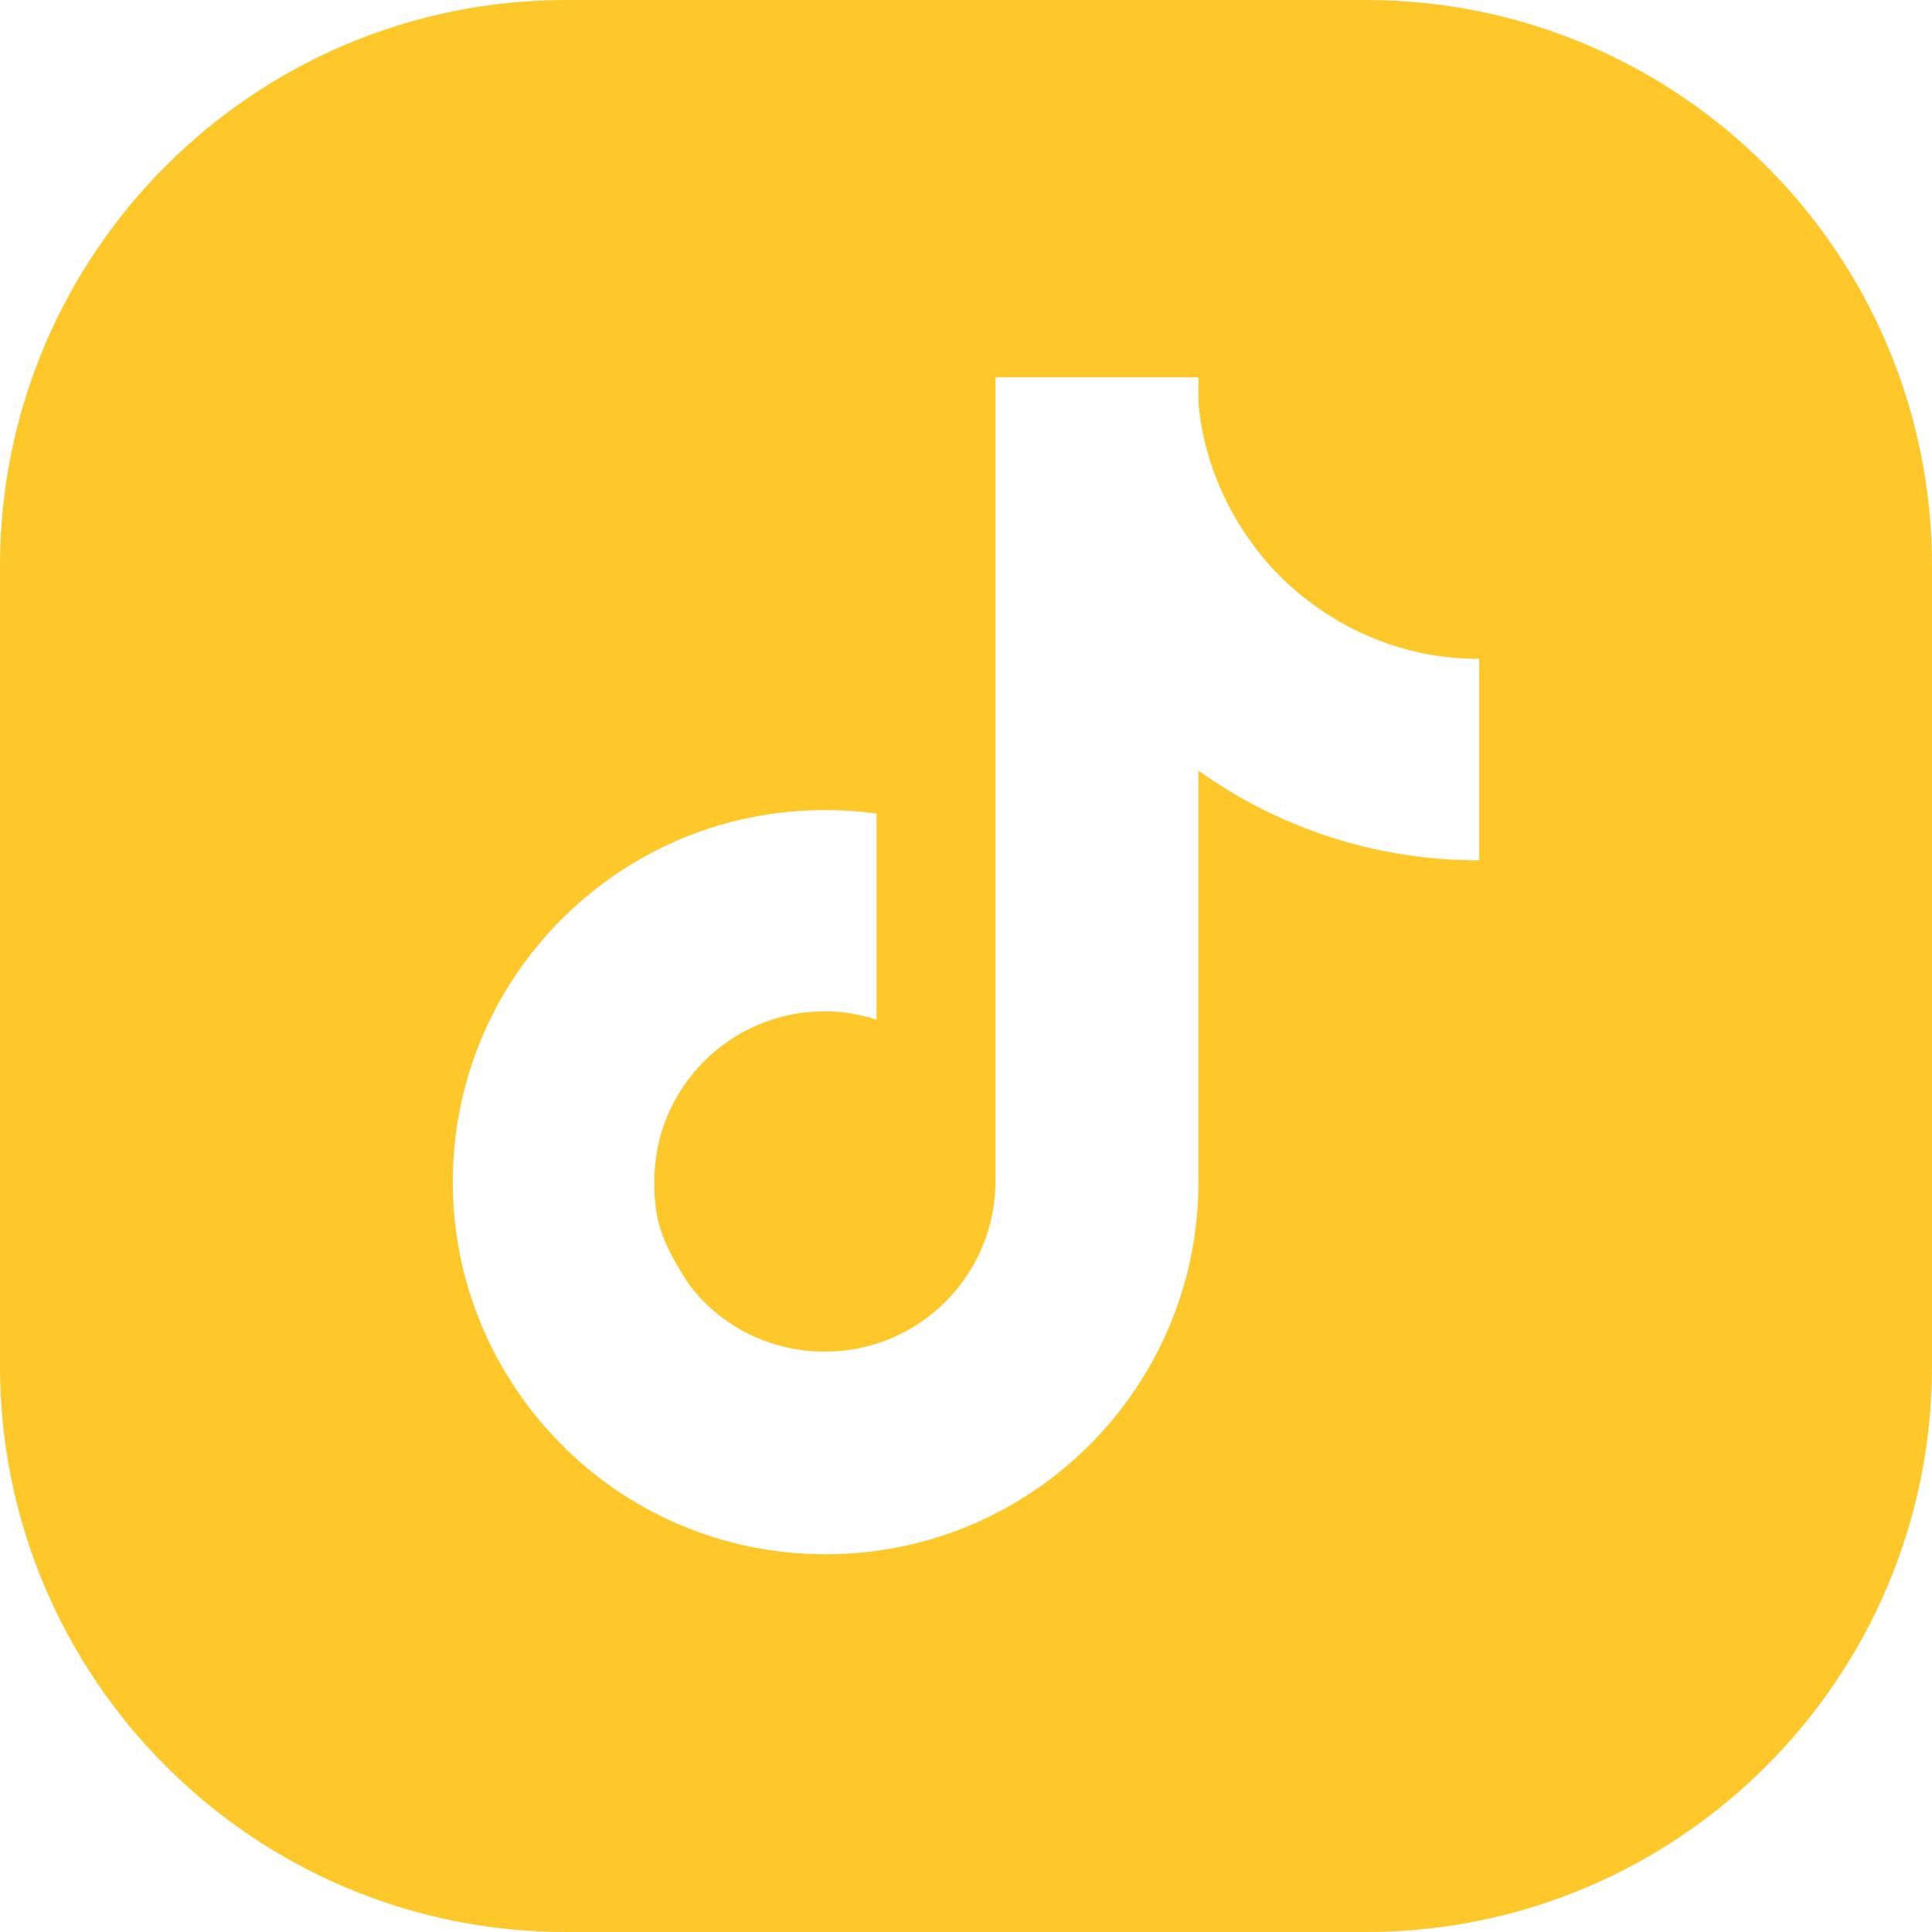 <?xml version="1.0" encoding="utf-8"?>
<!-- Generator: Adobe Illustrator 25.0.1, SVG Export Plug-In . SVG Version: 6.00 Build 0)  -->
<svg version="1.1" id="svg5" xmlns:svg="http://www.w3.org/2000/svg"
	 xmlns="http://www.w3.org/2000/svg" xmlns:xlink="http://www.w3.org/1999/xlink" x="0px" y="0px" viewBox="0 0 512 512"
	 style="enable-background:new 0 0 512 512;" xml:space="preserve">
<style type="text/css">
	.st0{fill:#ffc82a;}
</style>
<path class="st0" d="M362,0H150C67.2,0,0,67.2,0,150v212c0,82.8,67.2,150,150,150h212c82.8,0,150-67.2,150-150V150
	C512,67.2,444.8,0,362,0z M392,228c-27.8,0-53.5-8.8-74.4-23.8v109c0,54.5-44.2,98.7-98.8,98.7c-27.6,0-52.7-11.3-70.6-29.7
	c-17.4-17.8-28.2-42.1-28.2-69c0-53.7,43.1-97.5,96.7-98.5c5.2-0.1,10.5,0.2,15.6,0.9v54.6c-4.4-1.4-9.1-2.2-13.7-2.2
	c-25,0-45.2,20.2-45.2,45.1c0,9.8,1.5,15.5,9.2,27.3c8.2,10.9,21.3,17.8,36,17.8c24.9,0,45.1-20.1,45.2-45V100h39h14.8v6.8
	c1.5,16.8,8.9,32,19.3,43.5c10.3,11.2,24.1,19.4,39.5,22.7c5.2,1.1,10.4,1.6,15.6,1.6V228z"/>
</svg>
